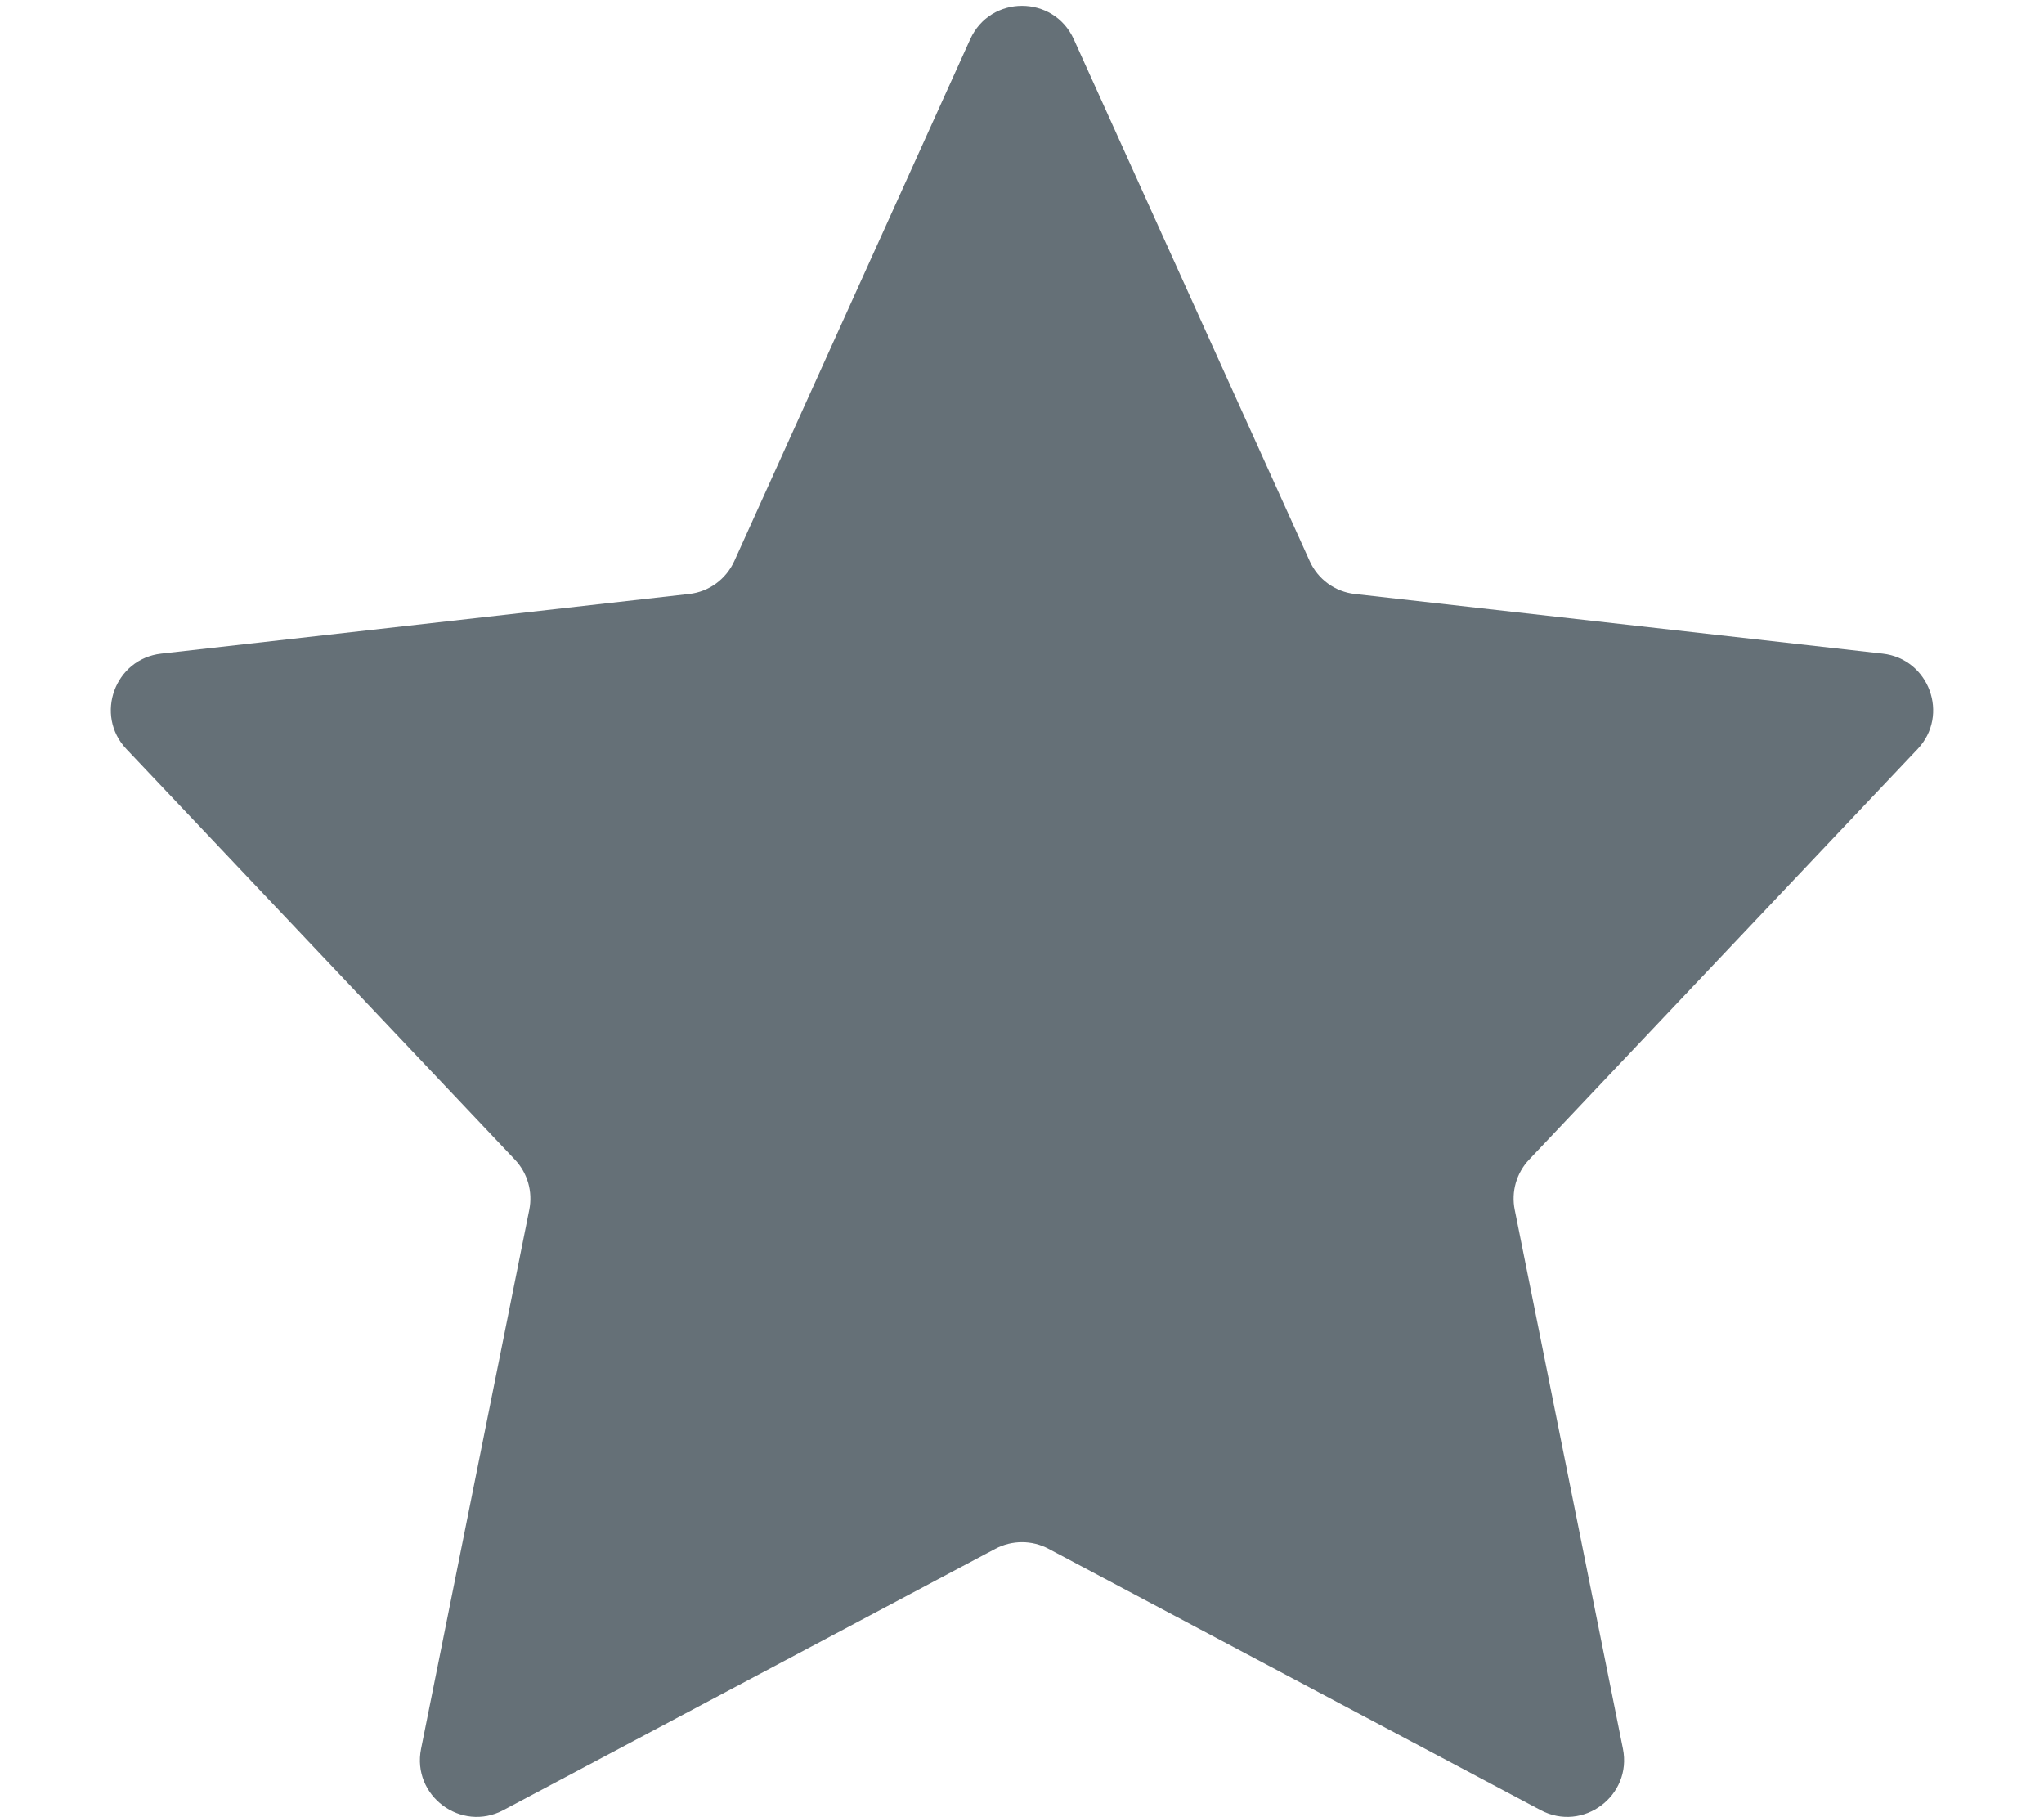 <svg width="18" height="16" viewBox="0 0 18 16" fill="none" xmlns="http://www.w3.org/2000/svg">
<path d="M9.234 13.637C9.088 13.559 8.912 13.559 8.765 13.637L4.433 15.938C4.06 16.136 3.625 15.811 3.708 15.398L4.661 10.652C4.693 10.493 4.646 10.328 4.534 10.21L1.113 6.595C0.83 6.296 1.011 5.801 1.42 5.755L6.068 5.23C6.243 5.211 6.394 5.1 6.467 4.939L8.544 0.345C8.722 -0.047 9.278 -0.047 9.456 0.345L11.533 4.939C11.605 5.1 11.757 5.211 11.932 5.23L16.579 5.755C16.989 5.801 17.17 6.296 16.887 6.595L13.466 10.21C13.354 10.328 13.307 10.493 13.339 10.652L14.292 15.398C14.375 15.811 13.94 16.136 13.567 15.938L9.234 13.637Z" fill="#657077"/>
</svg>

